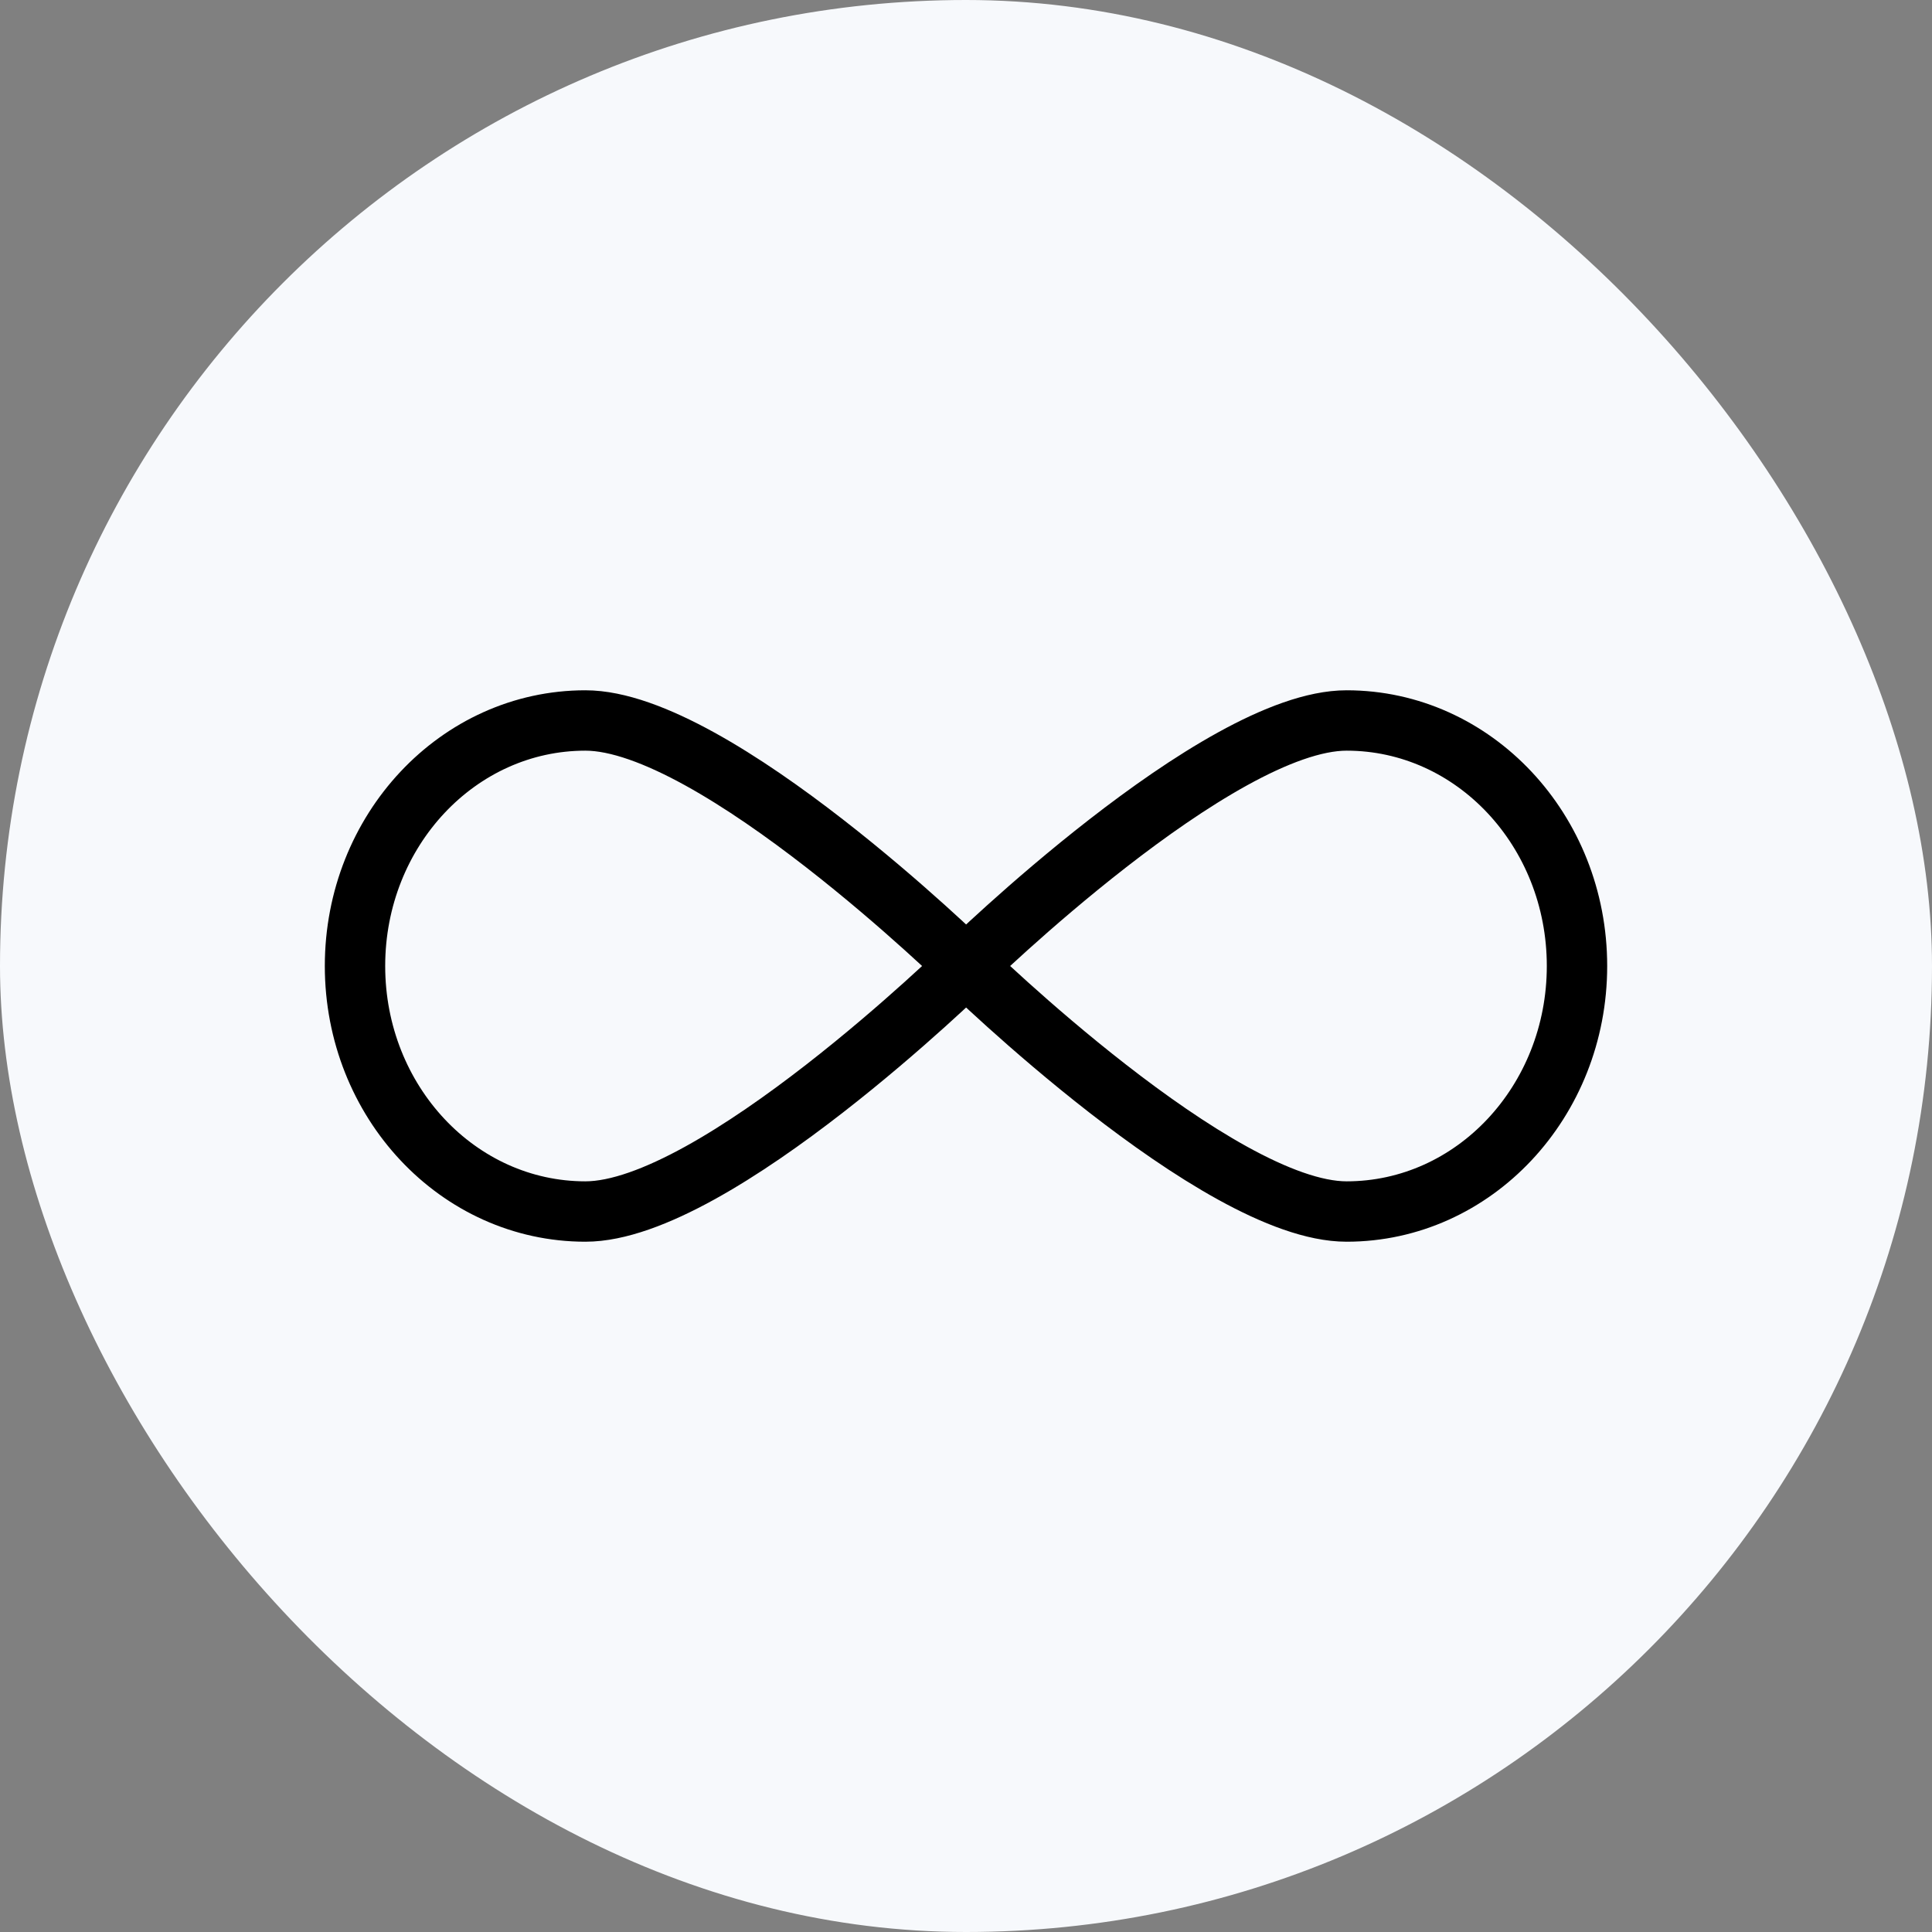 <svg width="24" height="24" viewBox="0 0 24 24" fill="none" xmlns="http://www.w3.org/2000/svg">
<rect x="0" y="0" width="24" height="24" fill="#808080" stroke="none"/>
<rect width="24" height="24" rx="12" fill="#F7F9FC"/>
<path fill-rule="evenodd" clip-rule="evenodd" d="M12.001 12C12.001 12 8.882 15.05 7.272 15.05C5.691 15.05 4.41 13.685 4.41 12C4.41 10.315 5.691 8.95 7.272 8.95C8.882 8.95 12.001 12 12.001 12Z" stroke="black" stroke-width="0.75" stroke-linecap="round" stroke-linejoin="round"/>
<path fill-rule="evenodd" clip-rule="evenodd" d="M12.002 12C12.002 12 15.122 15.05 16.728 15.05C18.309 15.05 19.59 13.685 19.59 12C19.59 10.315 18.309 8.95 16.728 8.95C15.122 8.95 12.002 12 12.002 12Z" stroke="black" stroke-width="0.75" stroke-linecap="round" stroke-linejoin="round"/>
</svg>
